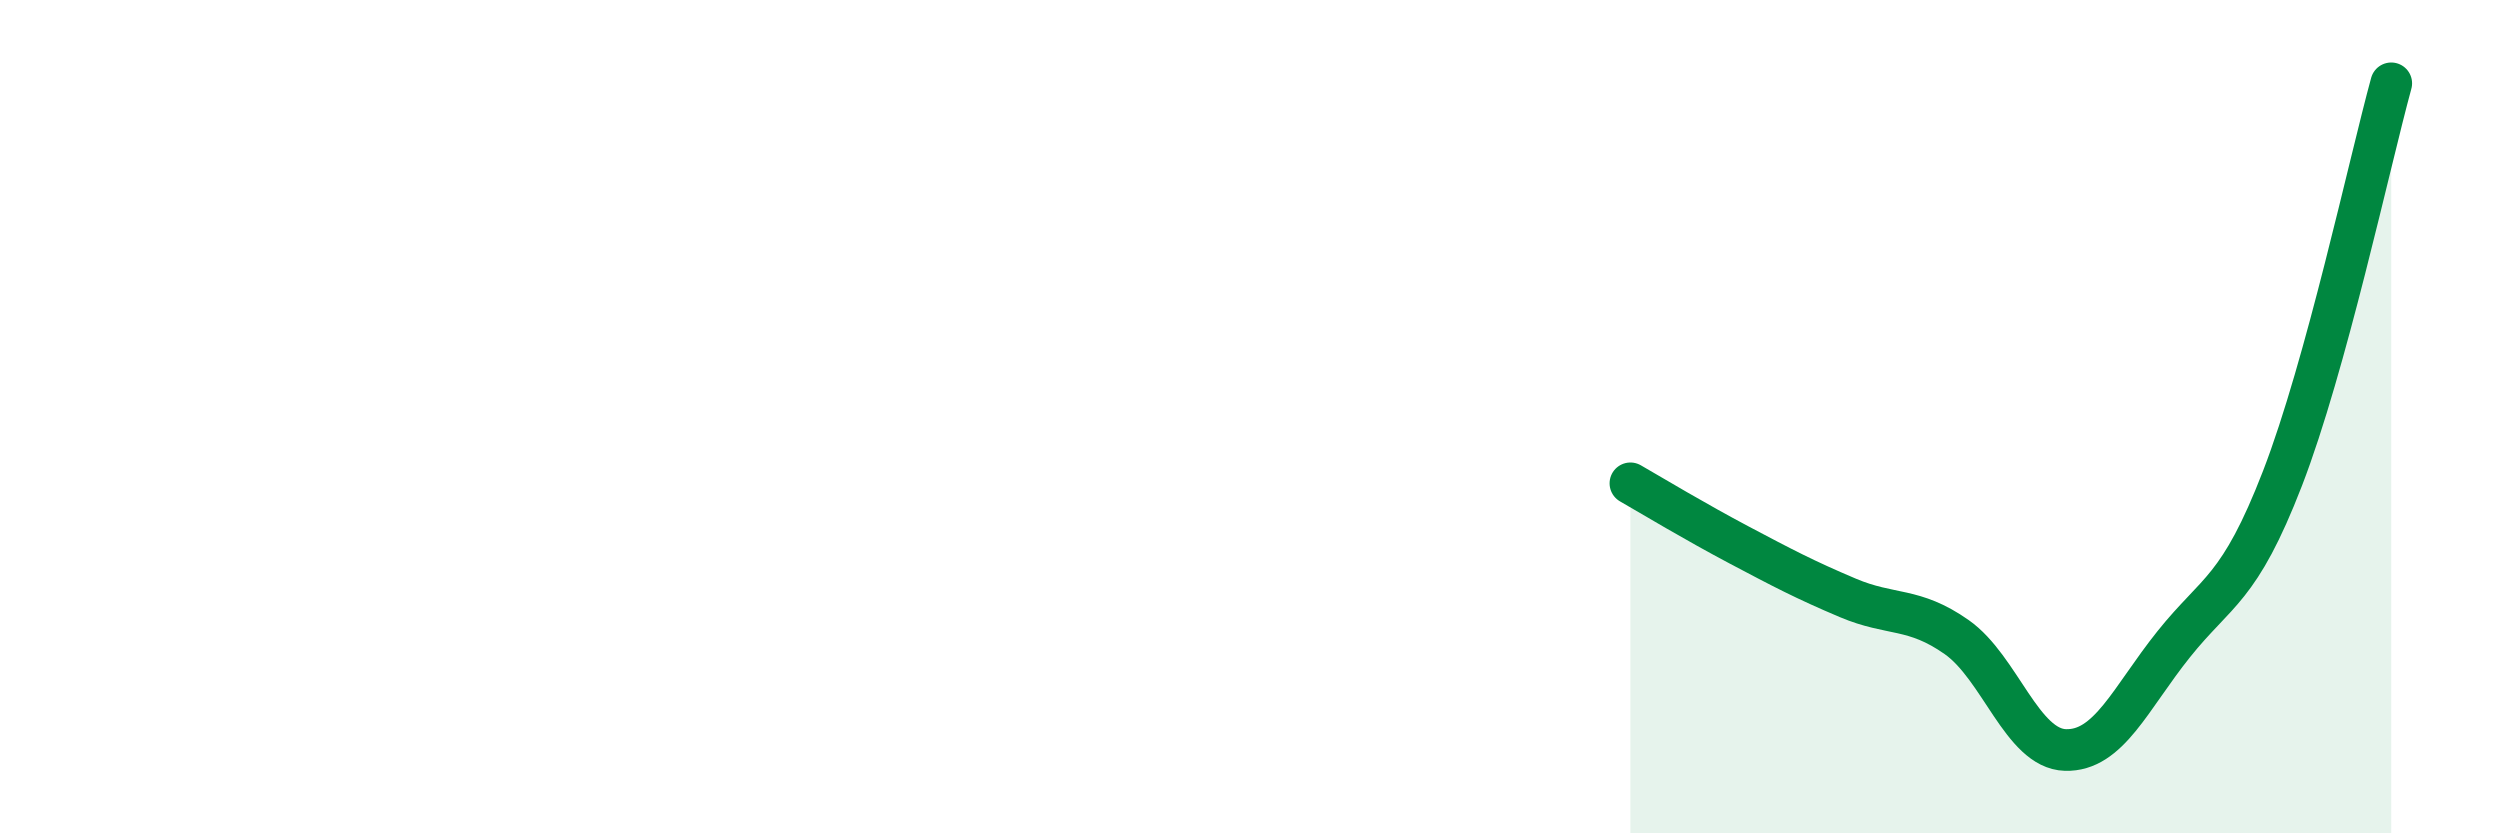 
    <svg width="60" height="20" viewBox="0 0 60 20" xmlns="http://www.w3.org/2000/svg">
      <path
        d="M 39.13,11.6 C 39.65,11.9 40.7,12.53 41.74,13.08 C 42.78,13.63 43.31,13.91 44.35,14.35 C 45.39,14.79 45.92,14.56 46.96,15.29 C 48,16.02 48.53,17.97 49.57,18 C 50.61,18.03 51.13,16.76 52.17,15.46 C 53.21,14.16 53.74,14.17 54.78,11.48 C 55.82,8.79 56.87,3.9 57.39,2L57.39 20L39.13 20Z"
        fill="#008740"
        opacity="0.1"
        stroke-linecap="round"
        stroke-linejoin="round"
      />
      <path
        d="M 39.13,11.6 C 39.65,11.9 40.7,12.53 41.74,13.08 C 42.78,13.63 43.31,13.91 44.35,14.35 C 45.39,14.79 45.92,14.56 46.96,15.29 C 48,16.02 48.53,17.97 49.57,18 C 50.61,18.03 51.13,16.76 52.17,15.46 C 53.21,14.16 53.74,14.17 54.78,11.48 C 55.82,8.79 56.87,3.9 57.39,2"
        stroke="#008740"
        stroke-width="1"
        fill="none"
        stroke-linecap="round"
        stroke-linejoin="round"
      />
    </svg>
  